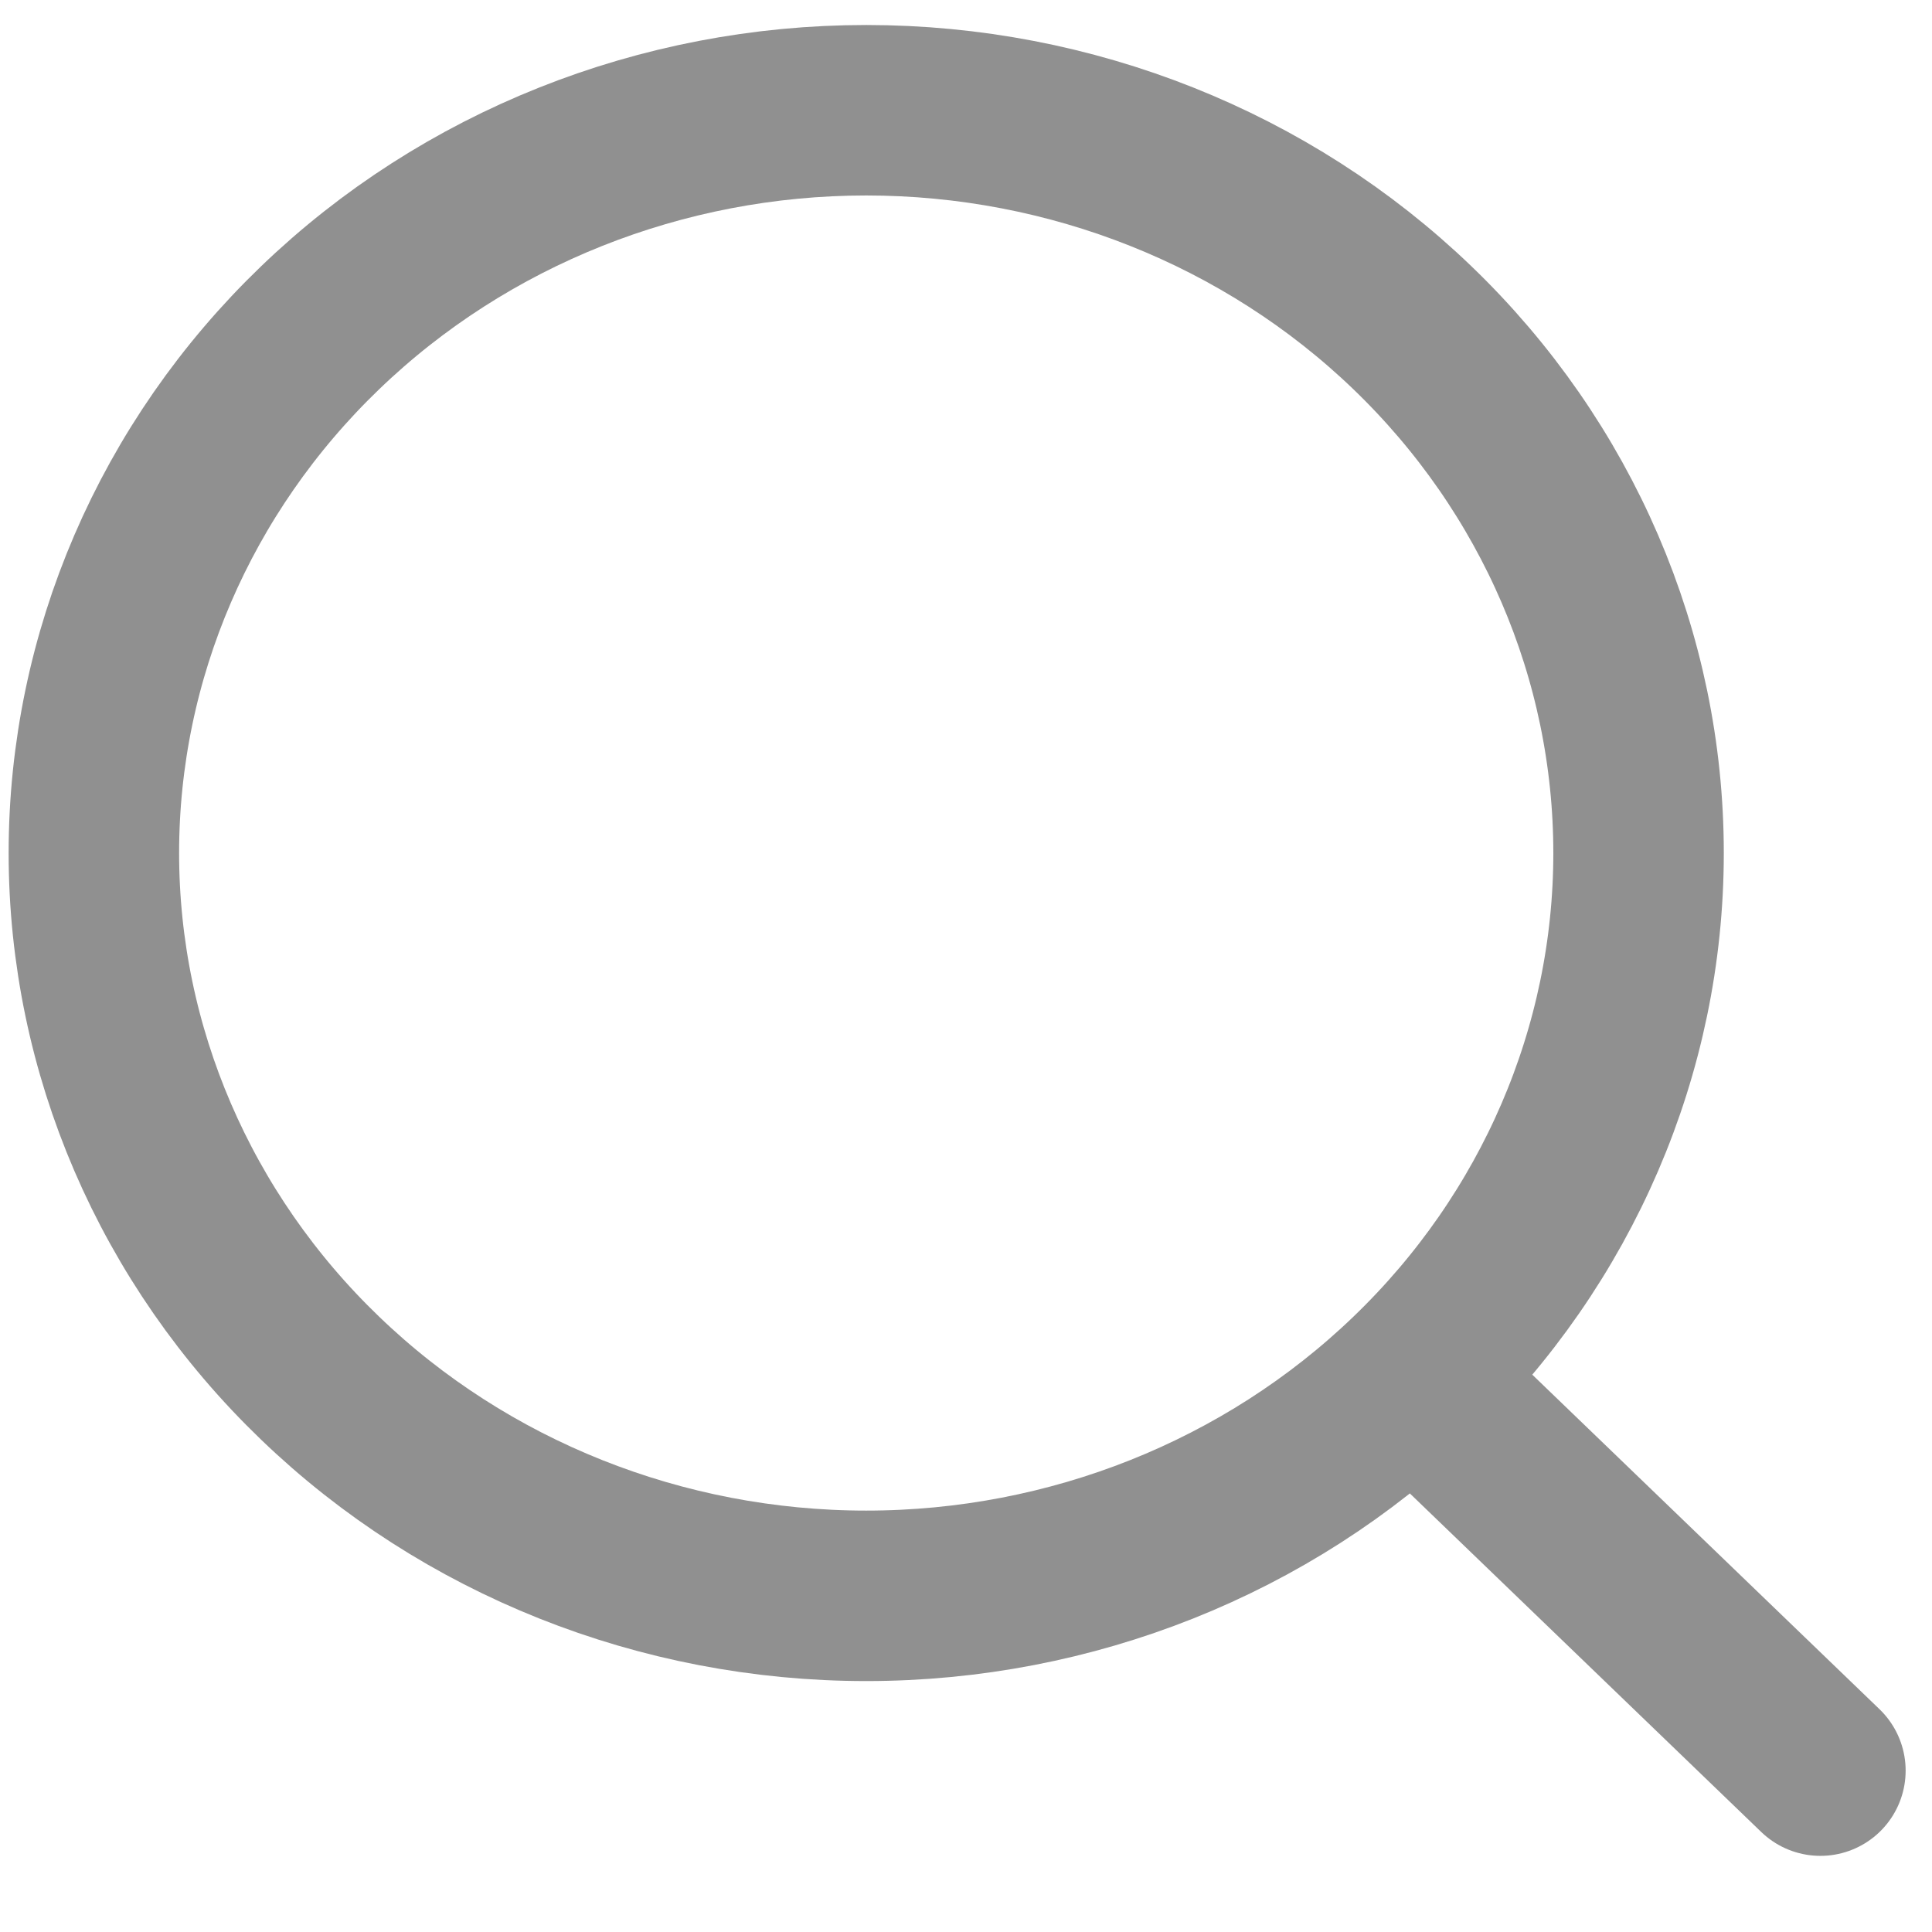 <svg width="17" height="17" viewBox="0 0 17 17" fill="none" xmlns="http://www.w3.org/2000/svg">
<path d="M16.018 15.58L12.431 12.124M14.418 7.506C14.418 9.239 13.703 10.902 12.428 12.127C11.153 13.353 9.425 14.042 7.622 14.042C5.82 14.042 4.091 13.353 2.817 12.127C1.542 10.902 0.826 9.239 0.826 7.506C0.826 5.772 1.542 4.11 2.817 2.884C4.091 1.658 5.82 0.97 7.622 0.97C9.425 0.97 11.153 1.658 12.428 2.884C13.703 4.11 14.418 5.772 14.418 7.506V7.506Z" stroke="#909090" stroke-width="1.5" stroke-linecap="round"/>
</svg>
